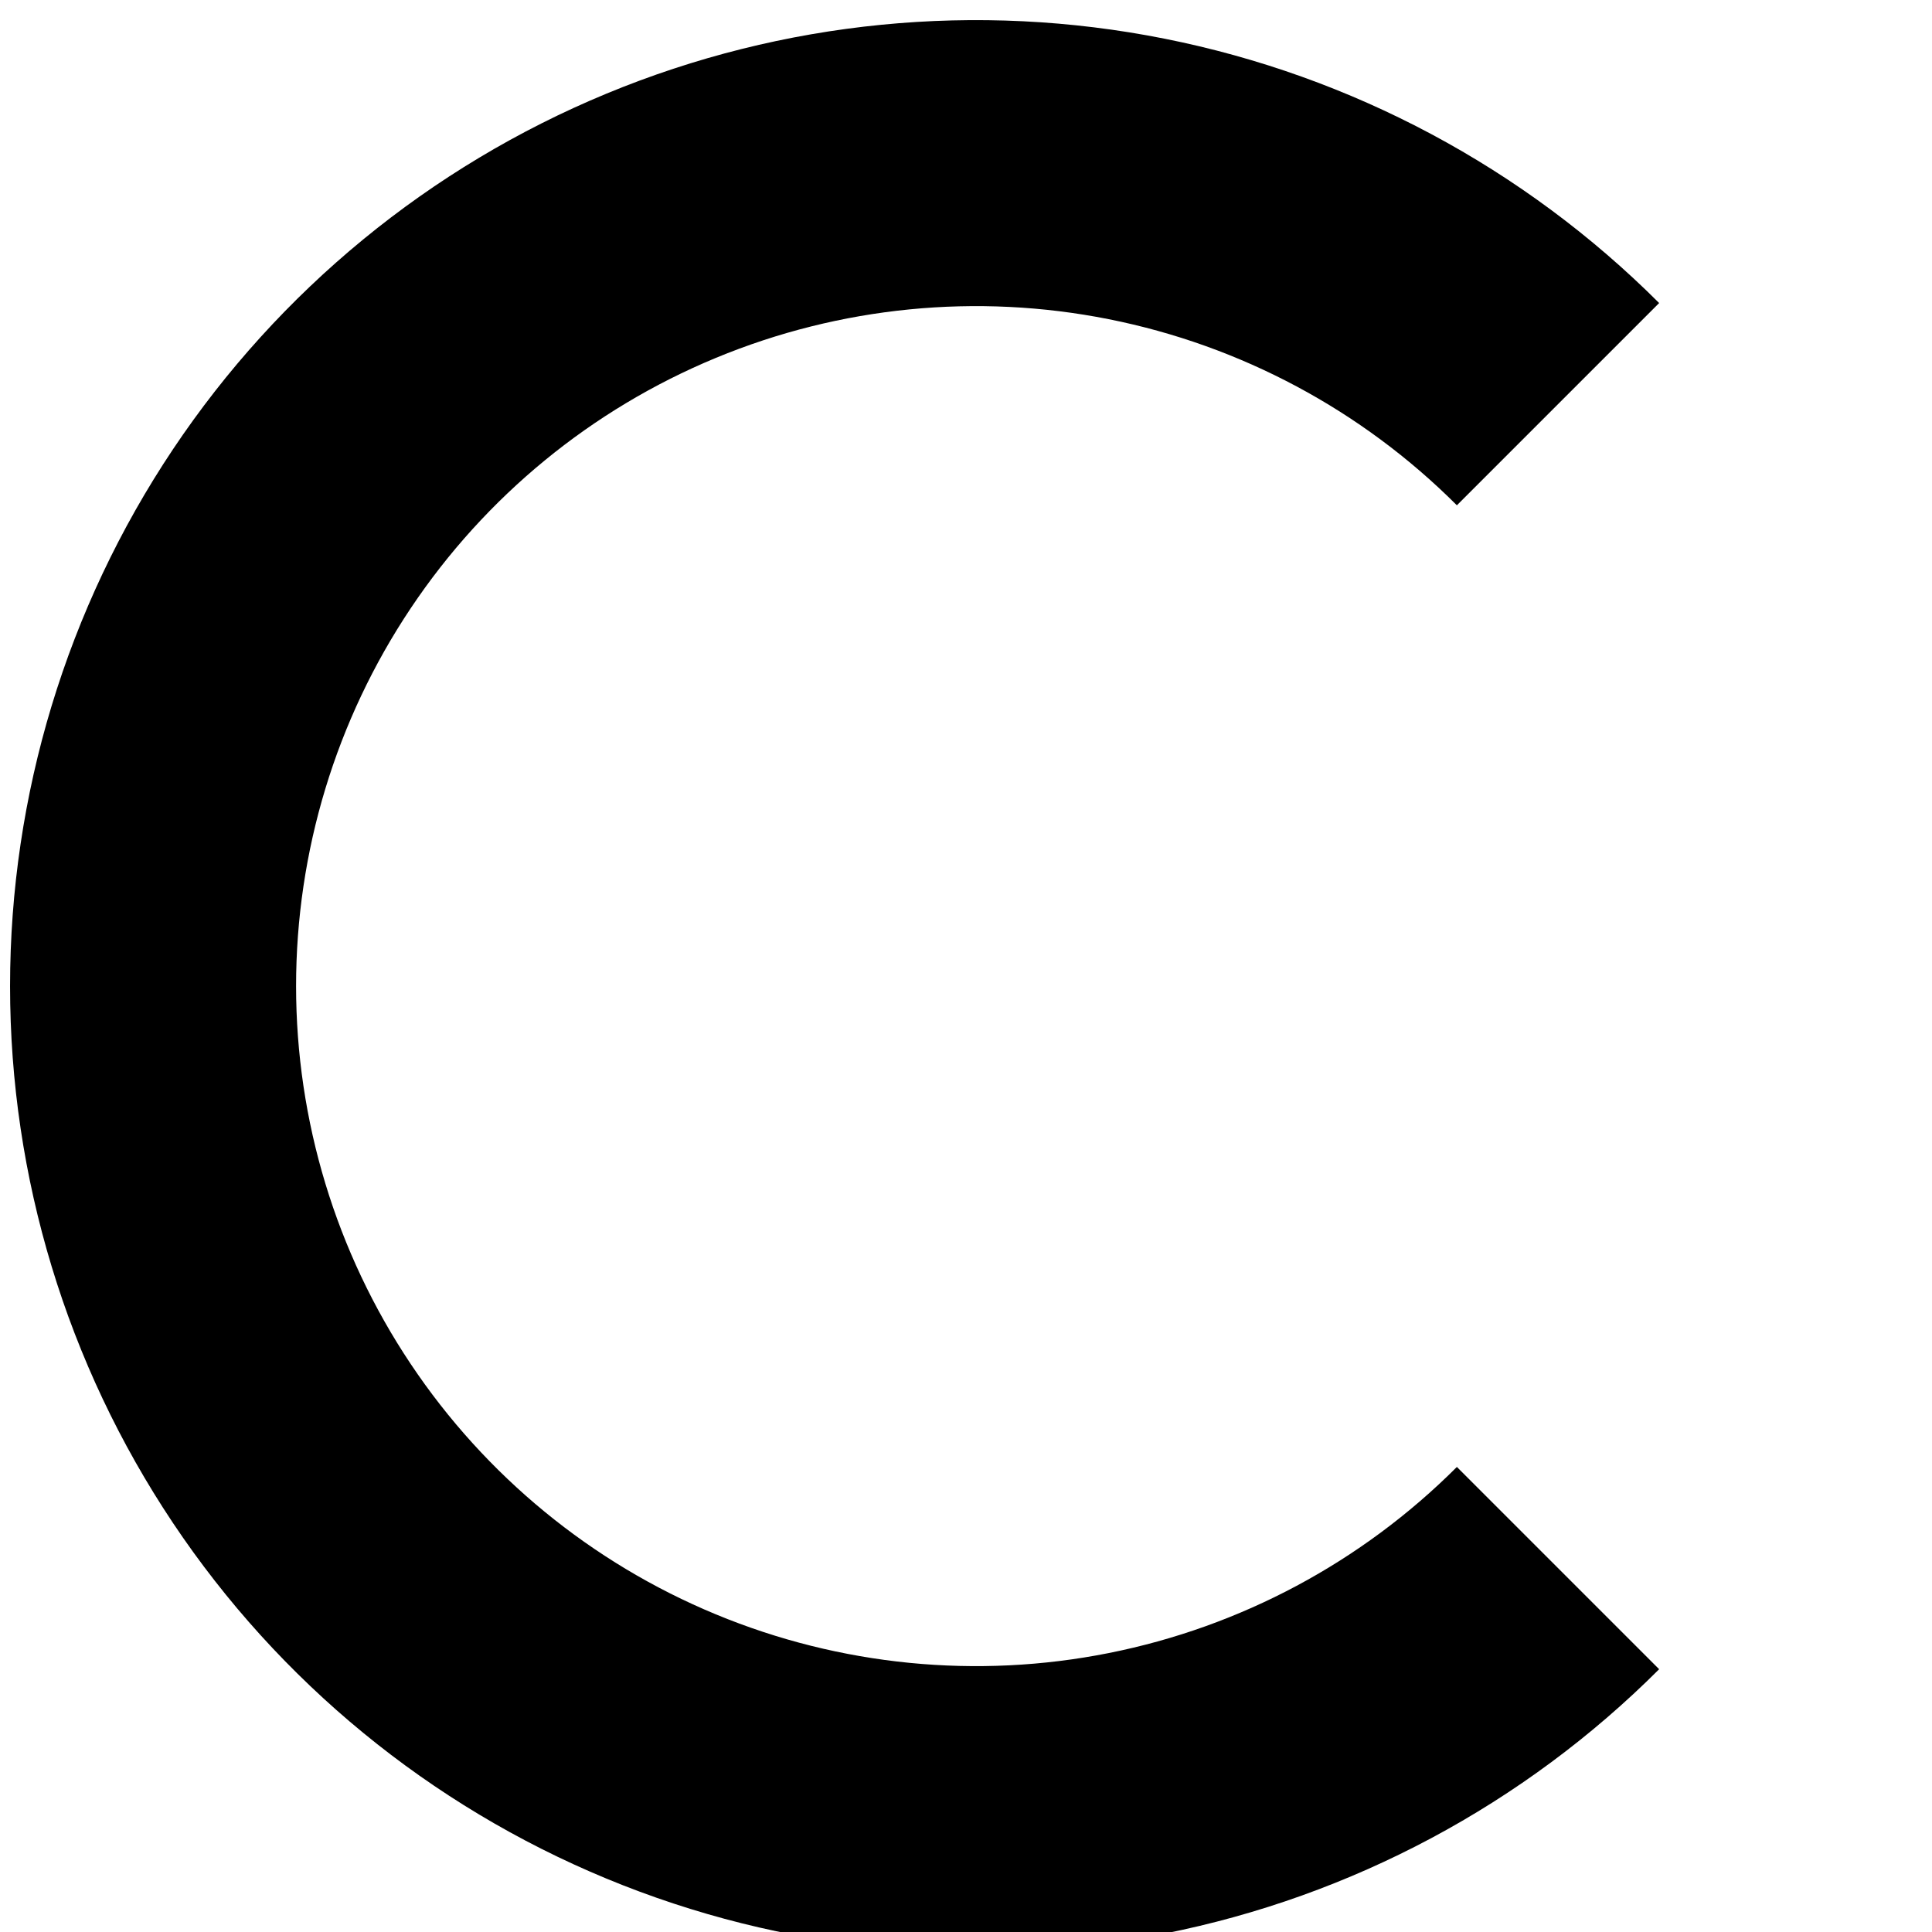 <svg width="48" height="48" viewBox="0 0 48 48" fill="none" xmlns="http://www.w3.org/2000/svg">
<path d="M41.221 7.529C37.864 4.173 33.588 1.887 28.932 0.961C24.277 0.035 19.451 0.51 15.066 2.327C10.68 4.143 6.932 7.22 4.295 11.166C1.658 15.113 0.25 19.753 0.25 24.5C0.25 29.247 1.658 33.887 4.295 37.834C6.932 41.781 10.68 44.857 15.066 46.673C19.451 48.49 24.277 48.965 28.932 48.039C33.588 47.113 37.864 44.827 41.221 41.471L36.196 36.446C33.833 38.809 30.823 40.418 27.546 41.07C24.269 41.722 20.872 41.387 17.785 40.108C14.698 38.83 12.059 36.664 10.203 33.886C8.346 31.108 7.356 27.841 7.356 24.5C7.356 21.159 8.346 17.892 10.203 15.114C12.059 12.336 14.698 10.17 17.785 8.892C20.872 7.613 24.269 7.278 27.546 7.93C30.823 8.582 33.833 10.191 36.196 12.554L41.221 7.529Z" fill="black"><animateTransform attributeName="transform" type="rotate" dur="0.75s" values="0 24 24;360 24 24" repeatCount="indefinite"/></path>
</svg>

